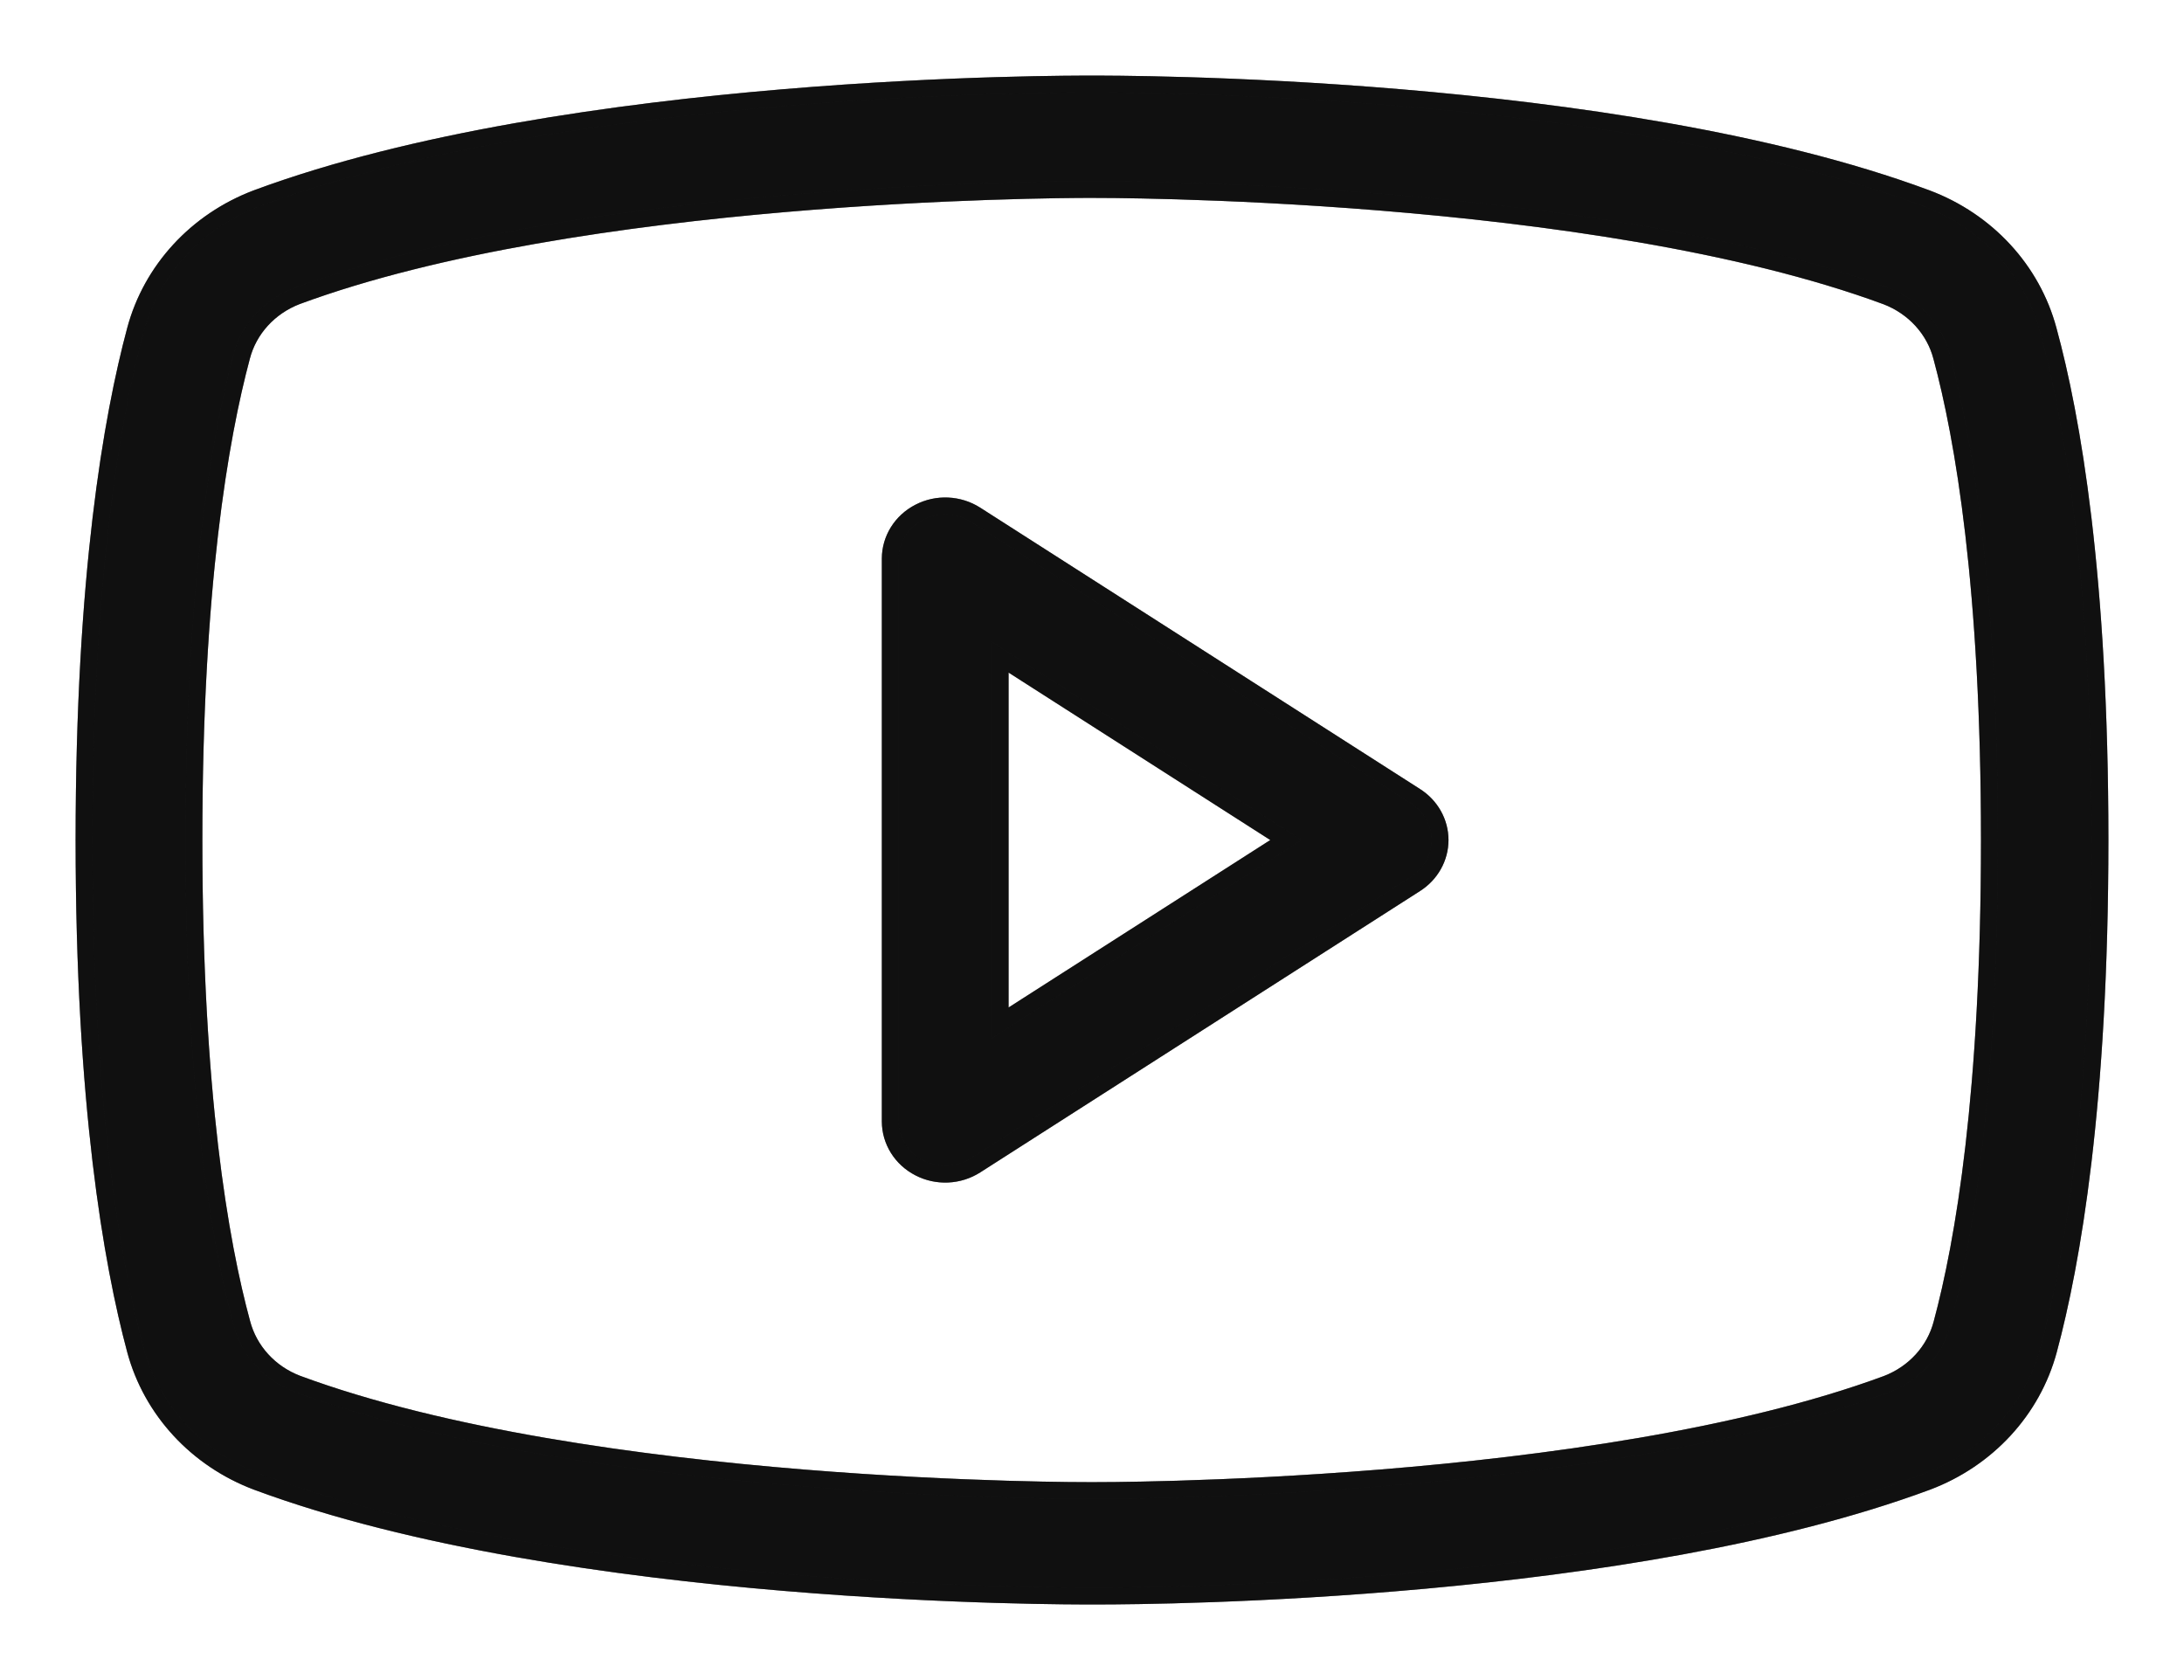 <svg width="26" height="20" viewBox="0 0 26 20" fill="none" xmlns="http://www.w3.org/2000/svg">
<path d="M16.851 9.477L11.616 6.128C11.415 5.999 11.156 5.987 10.944 6.097C10.731 6.206 10.598 6.419 10.598 6.651V13.349C10.598 13.581 10.731 13.794 10.944 13.903C11.156 14.013 11.415 14.001 11.616 13.872L16.851 10.523C17.034 10.407 17.144 10.21 17.144 10C17.144 9.79 17.034 9.593 16.851 9.477ZM11.907 12.176V7.824L15.308 10L11.907 12.176ZM24.385 3.93C24.193 3.214 23.654 2.63 22.936 2.36C19.215 0.978 13.245 1 12.998 1C12.75 1 6.781 0.978 3.055 2.36C2.339 2.631 1.802 3.215 1.611 3.93C1.333 4.965 1 6.86 1 10C1 13.139 1.333 15.035 1.611 16.07C1.803 16.786 2.342 17.37 3.059 17.64C6.781 19.022 12.749 19 12.998 19H13.075C13.829 19 19.401 18.954 22.941 17.64C23.658 17.37 24.197 16.786 24.389 16.07C24.667 15.037 25 13.147 25 10C25 6.853 24.668 4.965 24.385 3.93ZM23.117 15.756C23.032 16.082 22.789 16.349 22.463 16.474C18.973 17.764 13.061 17.744 12.998 17.744C12.935 17.744 7.031 17.765 3.536 16.471C3.21 16.346 2.967 16.079 2.881 15.753C2.619 14.791 2.309 13.012 2.309 10C2.309 6.988 2.619 5.209 2.878 4.244C2.963 3.918 3.207 3.651 3.533 3.526C6.896 2.283 12.51 2.256 12.972 2.256H12.998C13.057 2.256 18.965 2.235 22.46 3.529C22.785 3.654 23.029 3.921 23.114 4.247C23.374 5.209 23.683 6.988 23.683 10.003C23.683 13.018 23.377 14.791 23.117 15.756Z" fill="#1F1F1F"/>
<path d="M16.851 9.477L11.616 6.128C11.415 5.999 11.156 5.987 10.944 6.097C10.731 6.206 10.598 6.419 10.598 6.651V13.349C10.598 13.581 10.731 13.794 10.944 13.903C11.156 14.013 11.415 14.001 11.616 13.872L16.851 10.523C17.034 10.407 17.144 10.21 17.144 10C17.144 9.79 17.034 9.593 16.851 9.477ZM11.907 12.176V7.824L15.308 10L11.907 12.176ZM24.385 3.93C24.193 3.214 23.654 2.63 22.936 2.36C19.215 0.978 13.245 1 12.998 1C12.75 1 6.781 0.978 3.055 2.36C2.339 2.631 1.802 3.215 1.611 3.93C1.333 4.965 1 6.86 1 10C1 13.139 1.333 15.035 1.611 16.07C1.803 16.786 2.342 17.37 3.059 17.64C6.781 19.022 12.749 19 12.998 19H13.075C13.829 19 19.401 18.954 22.941 17.64C23.658 17.37 24.197 16.786 24.389 16.07C24.667 15.037 25 13.147 25 10C25 6.853 24.668 4.965 24.385 3.93ZM23.117 15.756C23.032 16.082 22.789 16.349 22.463 16.474C18.973 17.764 13.061 17.744 12.998 17.744C12.935 17.744 7.031 17.765 3.536 16.471C3.21 16.346 2.967 16.079 2.881 15.753C2.619 14.791 2.309 13.012 2.309 10C2.309 6.988 2.619 5.209 2.878 4.244C2.963 3.918 3.207 3.651 3.533 3.526C6.896 2.283 12.51 2.256 12.972 2.256H12.998C13.057 2.256 18.965 2.235 22.46 3.529C22.785 3.654 23.029 3.921 23.114 4.247C23.374 5.209 23.683 6.988 23.683 10.003C23.683 13.018 23.377 14.791 23.117 15.756Z" fill="black" fill-opacity="0.2"/>
<path d="M16.851 9.477L11.616 6.128C11.415 5.999 11.156 5.987 10.944 6.097C10.731 6.206 10.598 6.419 10.598 6.651V13.349C10.598 13.581 10.731 13.794 10.944 13.903C11.156 14.013 11.415 14.001 11.616 13.872L16.851 10.523C17.034 10.407 17.144 10.21 17.144 10C17.144 9.79 17.034 9.593 16.851 9.477ZM11.907 12.176V7.824L15.308 10L11.907 12.176ZM24.385 3.93C24.193 3.214 23.654 2.63 22.936 2.36C19.215 0.978 13.245 1 12.998 1C12.75 1 6.781 0.978 3.055 2.36C2.339 2.631 1.802 3.215 1.611 3.93C1.333 4.965 1 6.86 1 10C1 13.139 1.333 15.035 1.611 16.07C1.803 16.786 2.342 17.37 3.059 17.64C6.781 19.022 12.749 19 12.998 19H13.075C13.829 19 19.401 18.954 22.941 17.64C23.658 17.37 24.197 16.786 24.389 16.07C24.667 15.037 25 13.147 25 10C25 6.853 24.668 4.965 24.385 3.93ZM23.117 15.756C23.032 16.082 22.789 16.349 22.463 16.474C18.973 17.764 13.061 17.744 12.998 17.744C12.935 17.744 7.031 17.765 3.536 16.471C3.21 16.346 2.967 16.079 2.881 15.753C2.619 14.791 2.309 13.012 2.309 10C2.309 6.988 2.619 5.209 2.878 4.244C2.963 3.918 3.207 3.651 3.533 3.526C6.896 2.283 12.51 2.256 12.972 2.256H12.998C13.057 2.256 18.965 2.235 22.46 3.529C22.785 3.654 23.029 3.921 23.114 4.247C23.374 5.209 23.683 6.988 23.683 10.003C23.683 13.018 23.377 14.791 23.117 15.756Z" fill="black" fill-opacity="0.2"/>
<path d="M16.851 9.477L11.616 6.128C11.415 5.999 11.156 5.987 10.944 6.097C10.731 6.206 10.598 6.419 10.598 6.651V13.349C10.598 13.581 10.731 13.794 10.944 13.903C11.156 14.013 11.415 14.001 11.616 13.872L16.851 10.523C17.034 10.407 17.144 10.21 17.144 10C17.144 9.79 17.034 9.593 16.851 9.477ZM11.907 12.176V7.824L15.308 10L11.907 12.176ZM24.385 3.93C24.193 3.214 23.654 2.63 22.936 2.36C19.215 0.978 13.245 1 12.998 1C12.75 1 6.781 0.978 3.055 2.36C2.339 2.631 1.802 3.215 1.611 3.93C1.333 4.965 1 6.86 1 10C1 13.139 1.333 15.035 1.611 16.07C1.803 16.786 2.342 17.37 3.059 17.64C6.781 19.022 12.749 19 12.998 19H13.075C13.829 19 19.401 18.954 22.941 17.64C23.658 17.37 24.197 16.786 24.389 16.07C24.667 15.037 25 13.147 25 10C25 6.853 24.668 4.965 24.385 3.93ZM23.117 15.756C23.032 16.082 22.789 16.349 22.463 16.474C18.973 17.764 13.061 17.744 12.998 17.744C12.935 17.744 7.031 17.765 3.536 16.471C3.21 16.346 2.967 16.079 2.881 15.753C2.619 14.791 2.309 13.012 2.309 10C2.309 6.988 2.619 5.209 2.878 4.244C2.963 3.918 3.207 3.651 3.533 3.526C6.896 2.283 12.51 2.256 12.972 2.256H12.998C13.057 2.256 18.965 2.235 22.46 3.529C22.785 3.654 23.029 3.921 23.114 4.247C23.374 5.209 23.683 6.988 23.683 10.003C23.683 13.018 23.377 14.791 23.117 15.756Z" fill="black" fill-opacity="0.2"/>
<path d="M16.851 9.477L11.616 6.128C11.415 5.999 11.156 5.987 10.944 6.097C10.731 6.206 10.598 6.419 10.598 6.651V13.349C10.598 13.581 10.731 13.794 10.944 13.903C11.156 14.013 11.415 14.001 11.616 13.872L16.851 10.523C17.034 10.407 17.144 10.21 17.144 10C17.144 9.79 17.034 9.593 16.851 9.477ZM11.907 12.176V7.824L15.308 10L11.907 12.176ZM24.385 3.93C24.193 3.214 23.654 2.63 22.936 2.36C19.215 0.978 13.245 1 12.998 1C12.75 1 6.781 0.978 3.055 2.36C2.339 2.631 1.802 3.215 1.611 3.93C1.333 4.965 1 6.86 1 10C1 13.139 1.333 15.035 1.611 16.07C1.803 16.786 2.342 17.37 3.059 17.64C6.781 19.022 12.749 19 12.998 19H13.075C13.829 19 19.401 18.954 22.941 17.64C23.658 17.37 24.197 16.786 24.389 16.07C24.667 15.037 25 13.147 25 10C25 6.853 24.668 4.965 24.385 3.93ZM23.117 15.756C23.032 16.082 22.789 16.349 22.463 16.474C18.973 17.764 13.061 17.744 12.998 17.744C12.935 17.744 7.031 17.765 3.536 16.471C3.21 16.346 2.967 16.079 2.881 15.753C2.619 14.791 2.309 13.012 2.309 10C2.309 6.988 2.619 5.209 2.878 4.244C2.963 3.918 3.207 3.651 3.533 3.526C6.896 2.283 12.51 2.256 12.972 2.256H12.998C13.057 2.256 18.965 2.235 22.46 3.529C22.785 3.654 23.029 3.921 23.114 4.247C23.374 5.209 23.683 6.988 23.683 10.003C23.683 13.018 23.377 14.791 23.117 15.756Z" stroke="#1F1F1F" stroke-width="0.2"/>
<path d="M16.851 9.477L11.616 6.128C11.415 5.999 11.156 5.987 10.944 6.097C10.731 6.206 10.598 6.419 10.598 6.651V13.349C10.598 13.581 10.731 13.794 10.944 13.903C11.156 14.013 11.415 14.001 11.616 13.872L16.851 10.523C17.034 10.407 17.144 10.21 17.144 10C17.144 9.79 17.034 9.593 16.851 9.477ZM11.907 12.176V7.824L15.308 10L11.907 12.176ZM24.385 3.93C24.193 3.214 23.654 2.63 22.936 2.36C19.215 0.978 13.245 1 12.998 1C12.75 1 6.781 0.978 3.055 2.36C2.339 2.631 1.802 3.215 1.611 3.93C1.333 4.965 1 6.86 1 10C1 13.139 1.333 15.035 1.611 16.07C1.803 16.786 2.342 17.37 3.059 17.64C6.781 19.022 12.749 19 12.998 19H13.075C13.829 19 19.401 18.954 22.941 17.64C23.658 17.37 24.197 16.786 24.389 16.07C24.667 15.037 25 13.147 25 10C25 6.853 24.668 4.965 24.385 3.93ZM23.117 15.756C23.032 16.082 22.789 16.349 22.463 16.474C18.973 17.764 13.061 17.744 12.998 17.744C12.935 17.744 7.031 17.765 3.536 16.471C3.21 16.346 2.967 16.079 2.881 15.753C2.619 14.791 2.309 13.012 2.309 10C2.309 6.988 2.619 5.209 2.878 4.244C2.963 3.918 3.207 3.651 3.533 3.526C6.896 2.283 12.51 2.256 12.972 2.256H12.998C13.057 2.256 18.965 2.235 22.46 3.529C22.785 3.654 23.029 3.921 23.114 4.247C23.374 5.209 23.683 6.988 23.683 10.003C23.683 13.018 23.377 14.791 23.117 15.756Z" stroke="black" stroke-opacity="0.2" stroke-width="0.2"/>
<path d="M16.851 9.477L11.616 6.128C11.415 5.999 11.156 5.987 10.944 6.097C10.731 6.206 10.598 6.419 10.598 6.651V13.349C10.598 13.581 10.731 13.794 10.944 13.903C11.156 14.013 11.415 14.001 11.616 13.872L16.851 10.523C17.034 10.407 17.144 10.21 17.144 10C17.144 9.79 17.034 9.593 16.851 9.477ZM11.907 12.176V7.824L15.308 10L11.907 12.176ZM24.385 3.93C24.193 3.214 23.654 2.63 22.936 2.36C19.215 0.978 13.245 1 12.998 1C12.75 1 6.781 0.978 3.055 2.36C2.339 2.631 1.802 3.215 1.611 3.93C1.333 4.965 1 6.86 1 10C1 13.139 1.333 15.035 1.611 16.07C1.803 16.786 2.342 17.37 3.059 17.64C6.781 19.022 12.749 19 12.998 19H13.075C13.829 19 19.401 18.954 22.941 17.64C23.658 17.37 24.197 16.786 24.389 16.07C24.667 15.037 25 13.147 25 10C25 6.853 24.668 4.965 24.385 3.93ZM23.117 15.756C23.032 16.082 22.789 16.349 22.463 16.474C18.973 17.764 13.061 17.744 12.998 17.744C12.935 17.744 7.031 17.765 3.536 16.471C3.21 16.346 2.967 16.079 2.881 15.753C2.619 14.791 2.309 13.012 2.309 10C2.309 6.988 2.619 5.209 2.878 4.244C2.963 3.918 3.207 3.651 3.533 3.526C6.896 2.283 12.51 2.256 12.972 2.256H12.998C13.057 2.256 18.965 2.235 22.46 3.529C22.785 3.654 23.029 3.921 23.114 4.247C23.374 5.209 23.683 6.988 23.683 10.003C23.683 13.018 23.377 14.791 23.117 15.756Z" stroke="black" stroke-opacity="0.2" stroke-width="0.2"/>
<path d="M16.851 9.477L11.616 6.128C11.415 5.999 11.156 5.987 10.944 6.097C10.731 6.206 10.598 6.419 10.598 6.651V13.349C10.598 13.581 10.731 13.794 10.944 13.903C11.156 14.013 11.415 14.001 11.616 13.872L16.851 10.523C17.034 10.407 17.144 10.21 17.144 10C17.144 9.79 17.034 9.593 16.851 9.477ZM11.907 12.176V7.824L15.308 10L11.907 12.176ZM24.385 3.93C24.193 3.214 23.654 2.63 22.936 2.36C19.215 0.978 13.245 1 12.998 1C12.75 1 6.781 0.978 3.055 2.36C2.339 2.631 1.802 3.215 1.611 3.93C1.333 4.965 1 6.86 1 10C1 13.139 1.333 15.035 1.611 16.07C1.803 16.786 2.342 17.37 3.059 17.64C6.781 19.022 12.749 19 12.998 19H13.075C13.829 19 19.401 18.954 22.941 17.64C23.658 17.37 24.197 16.786 24.389 16.07C24.667 15.037 25 13.147 25 10C25 6.853 24.668 4.965 24.385 3.93ZM23.117 15.756C23.032 16.082 22.789 16.349 22.463 16.474C18.973 17.764 13.061 17.744 12.998 17.744C12.935 17.744 7.031 17.765 3.536 16.471C3.21 16.346 2.967 16.079 2.881 15.753C2.619 14.791 2.309 13.012 2.309 10C2.309 6.988 2.619 5.209 2.878 4.244C2.963 3.918 3.207 3.651 3.533 3.526C6.896 2.283 12.51 2.256 12.972 2.256H12.998C13.057 2.256 18.965 2.235 22.46 3.529C22.785 3.654 23.029 3.921 23.114 4.247C23.374 5.209 23.683 6.988 23.683 10.003C23.683 13.018 23.377 14.791 23.117 15.756Z" stroke="black" stroke-opacity="0.2" stroke-width="0.2"/>
</svg>
